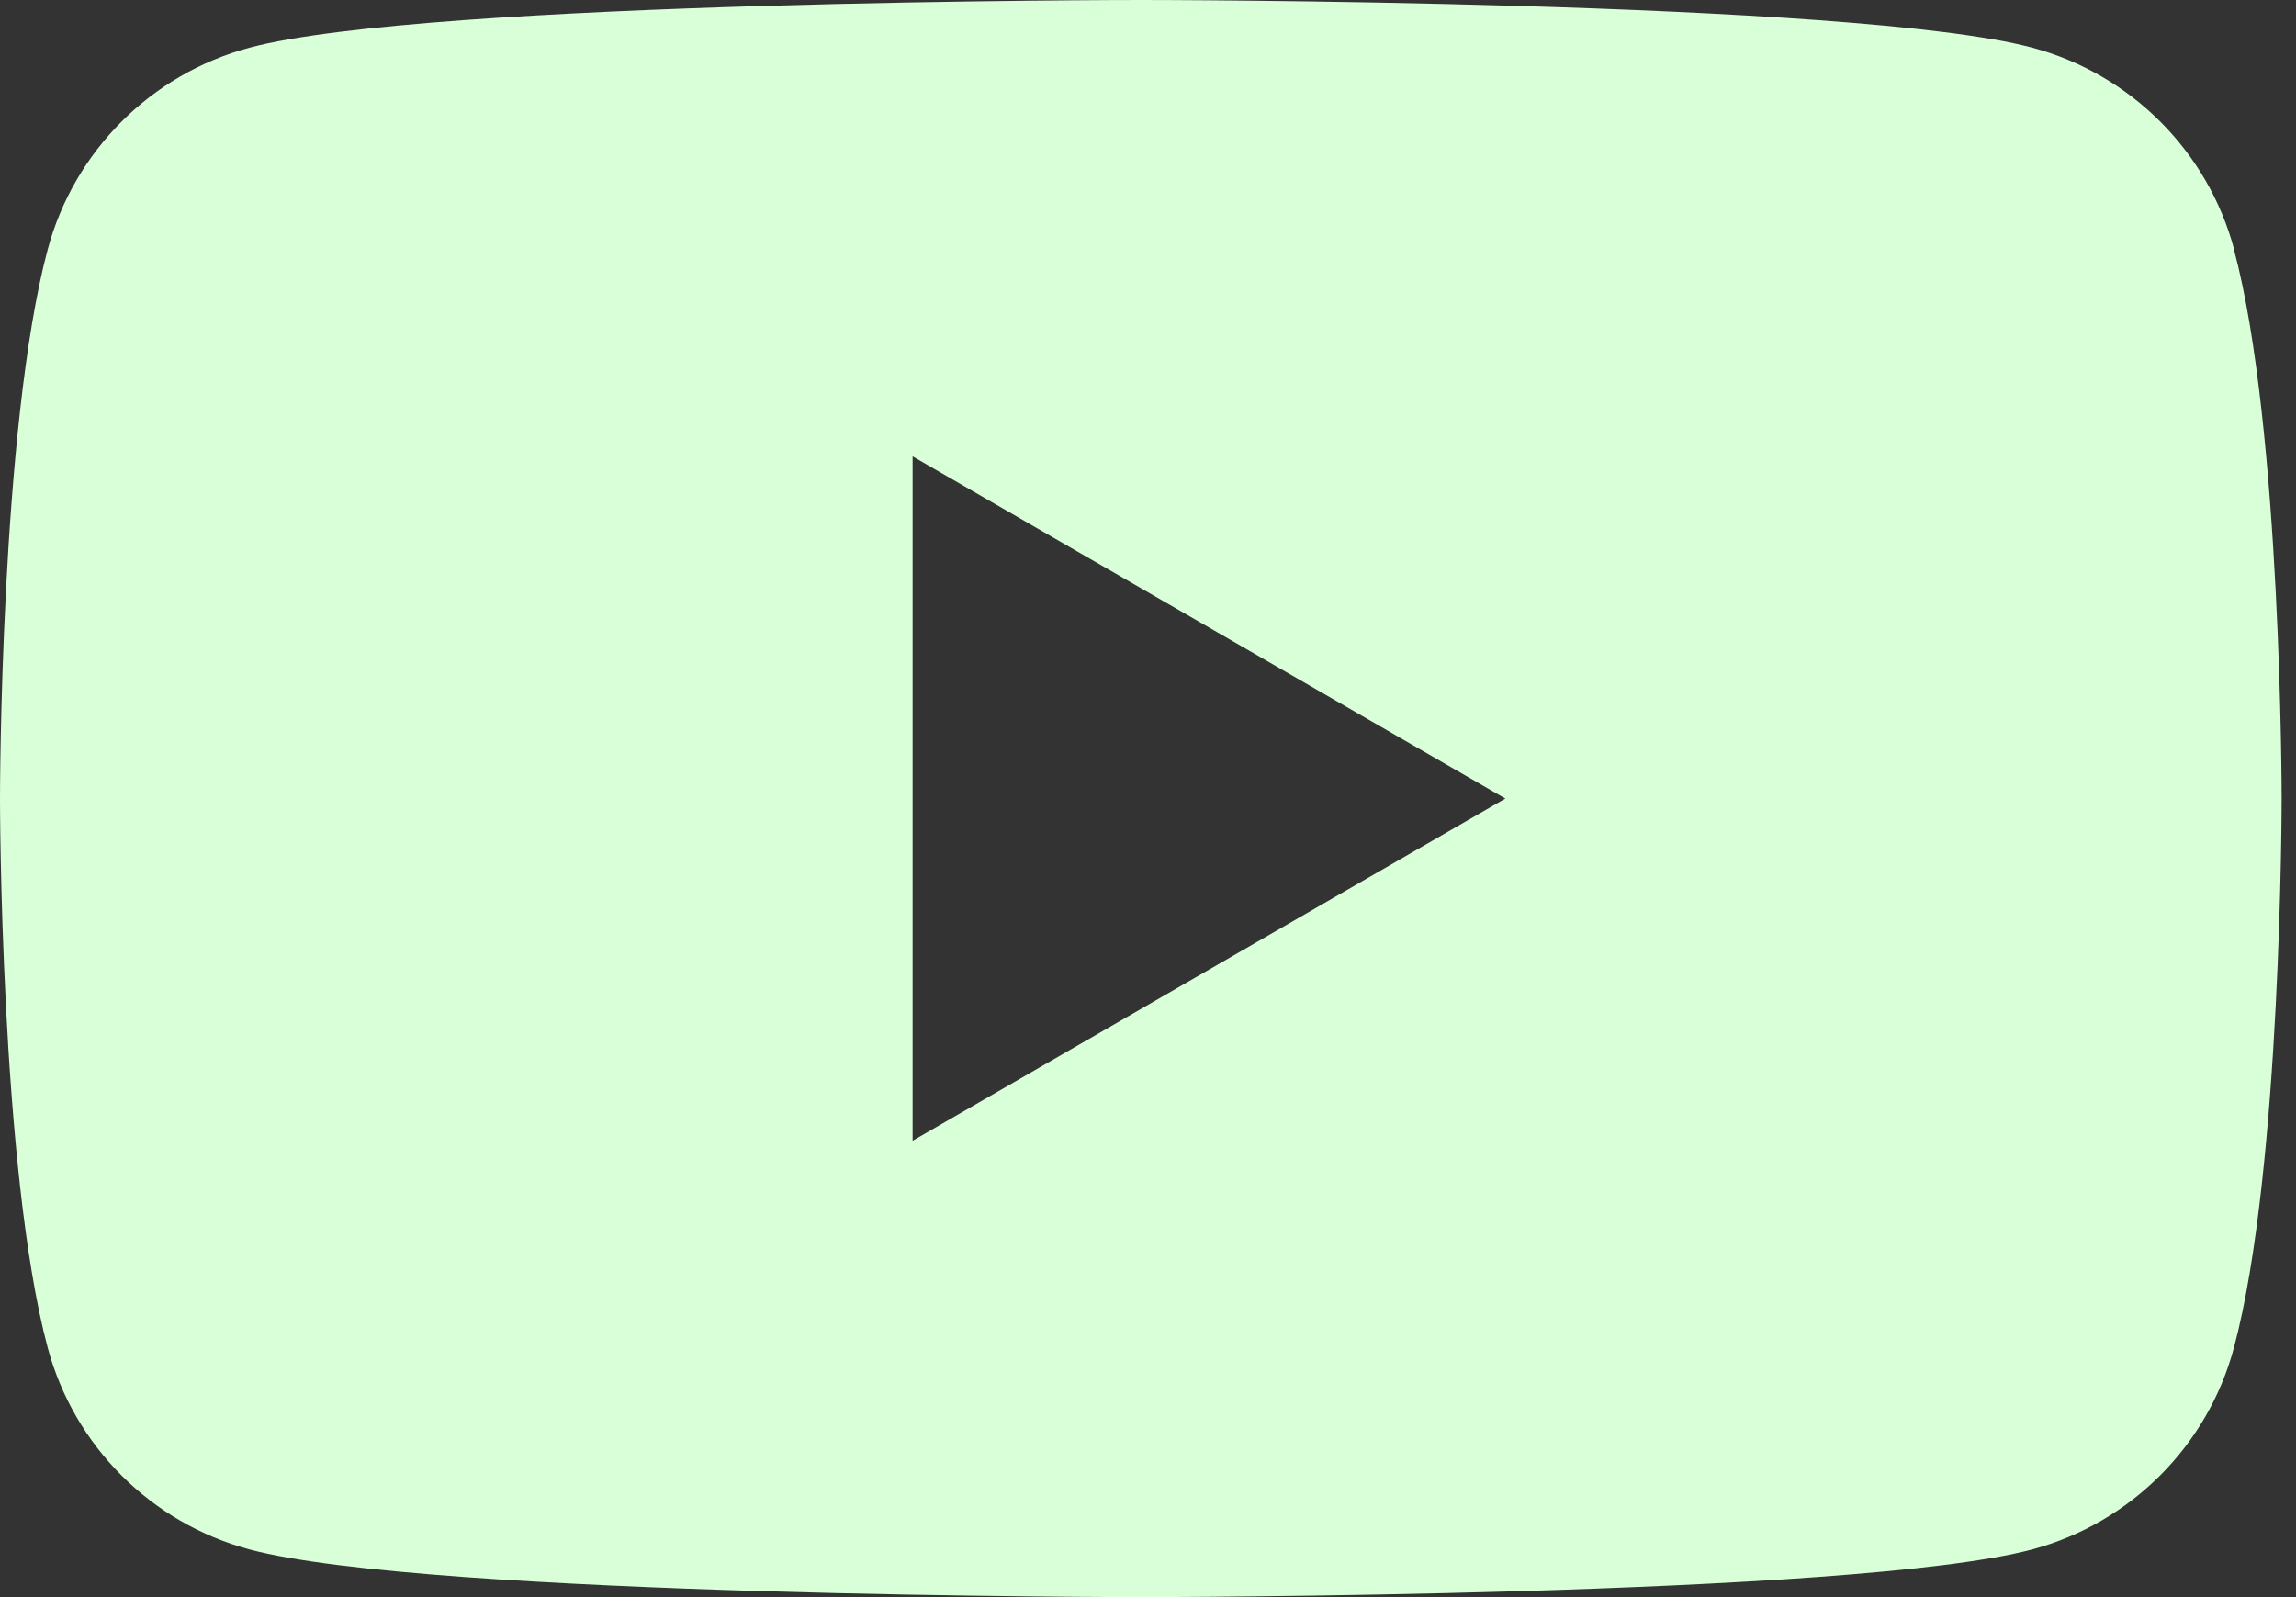 <svg width="46" height="32" viewBox="0 0 46 32" fill="none" xmlns="http://www.w3.org/2000/svg">
<rect x="0" y="0" width="46" height="32" fill="#333333" stroke="none"/>
<path id="Vector" d="M44.76 4.997C44.233 3.029 42.687 1.483 40.719 0.956C37.151 0 22.856 0 22.856 0C22.856 0 8.561 0 4.997 0.956C3.029 1.483 1.483 3.029 0.956 4.997C0 8.561 0 16 0 16C0 16 0 23.439 0.956 27.003C1.483 28.971 3.029 30.517 4.997 31.044C8.561 32 22.856 32 22.856 32C22.856 32 37.151 32 40.715 31.044C42.683 30.517 44.23 28.971 44.756 27.003C45.712 23.439 45.712 16 45.712 16C45.712 16 45.712 8.561 44.756 4.997H44.76ZM18.284 22.856V9.144L30.16 16L18.284 22.856Z" fill="#D9FFD9"/>
</svg>
